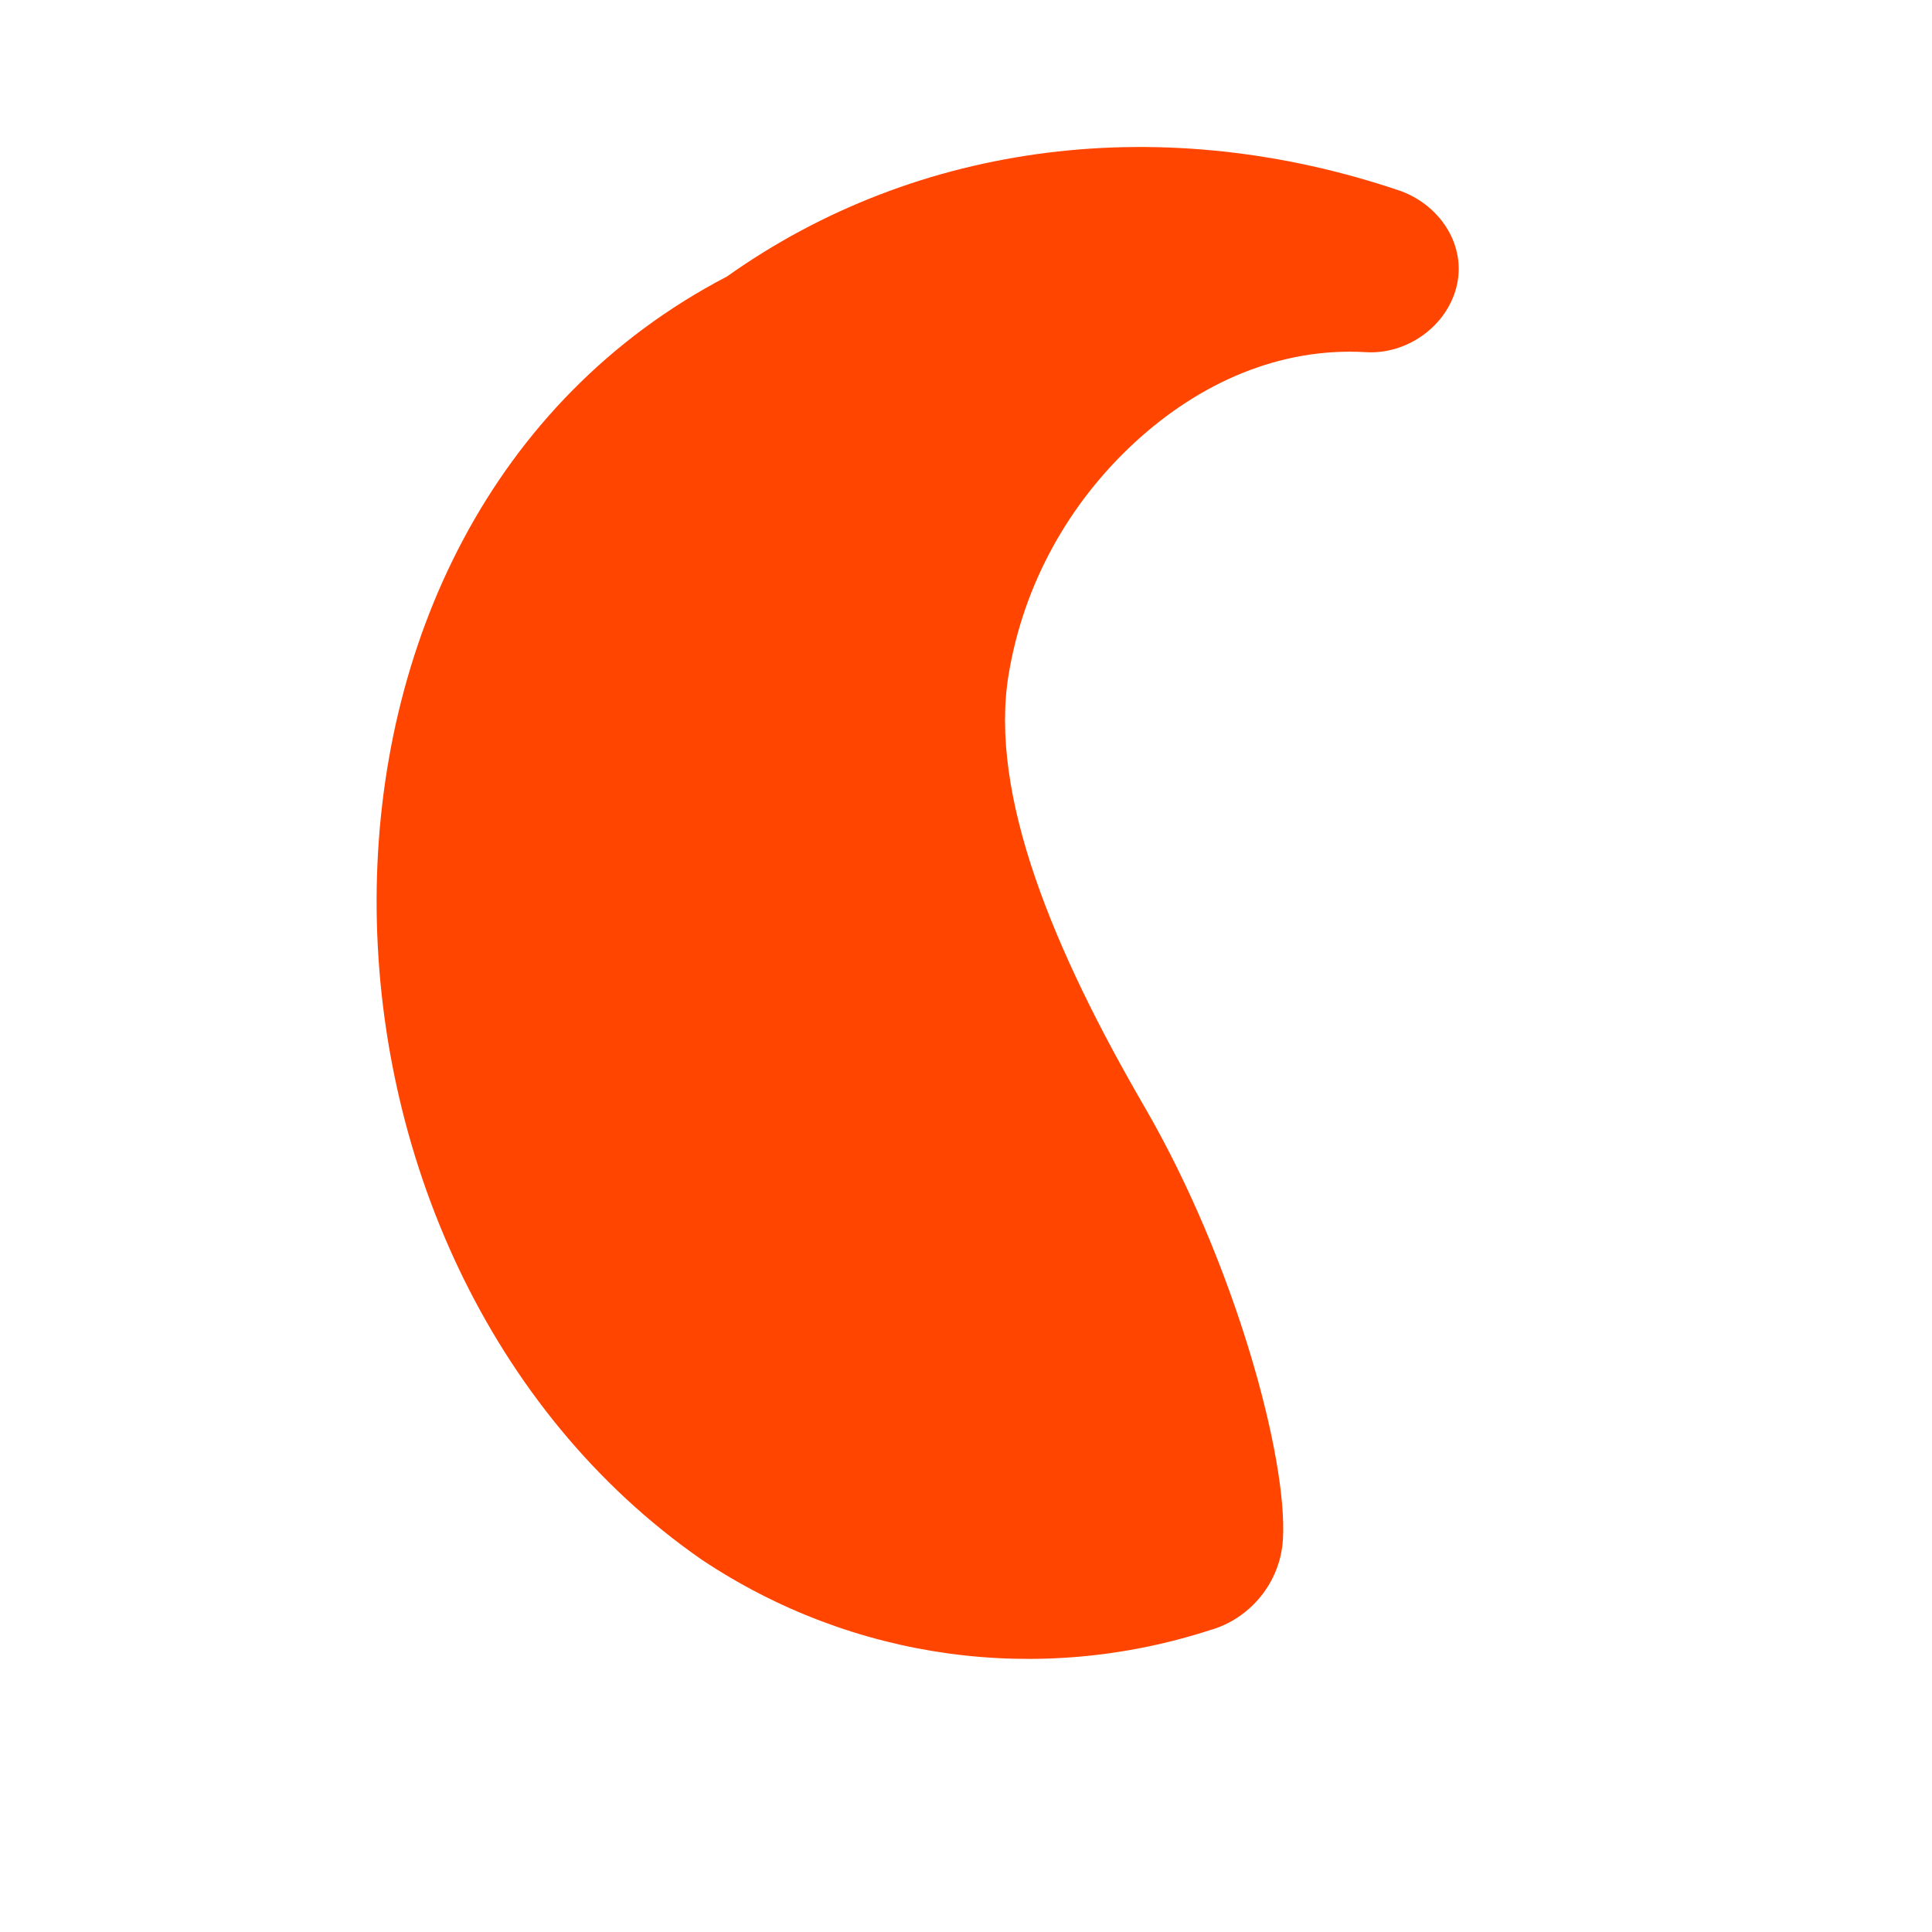 <svg width="256" height="256" viewBox="0 0 256 256" fill="none" xmlns="http://www.w3.org/2000/svg">
<path d="M96.331 36.635C33.655 69.31 36.315 167.337 92.991 206.671C112.99 220.005 137.649 223.338 160.324 216.004C165.659 214.504 169.658 209.67 169.991 204.003C170.658 193.335 163.657 167.337 151.656 146.669C139.655 126.001 130.989 105.333 133.656 89.332C135.656 77.332 141.655 66.665 150.322 58.664C158.989 50.663 169.658 45.997 180.992 46.664C186.326 46.997 191.66 43.331 192.994 37.997C194.327 32.664 190.993 27.33 185.659 25.33C154.32 14.662 121.654 18.663 96.331 36.635Z" fill="#FF4500"/>
</svg>
